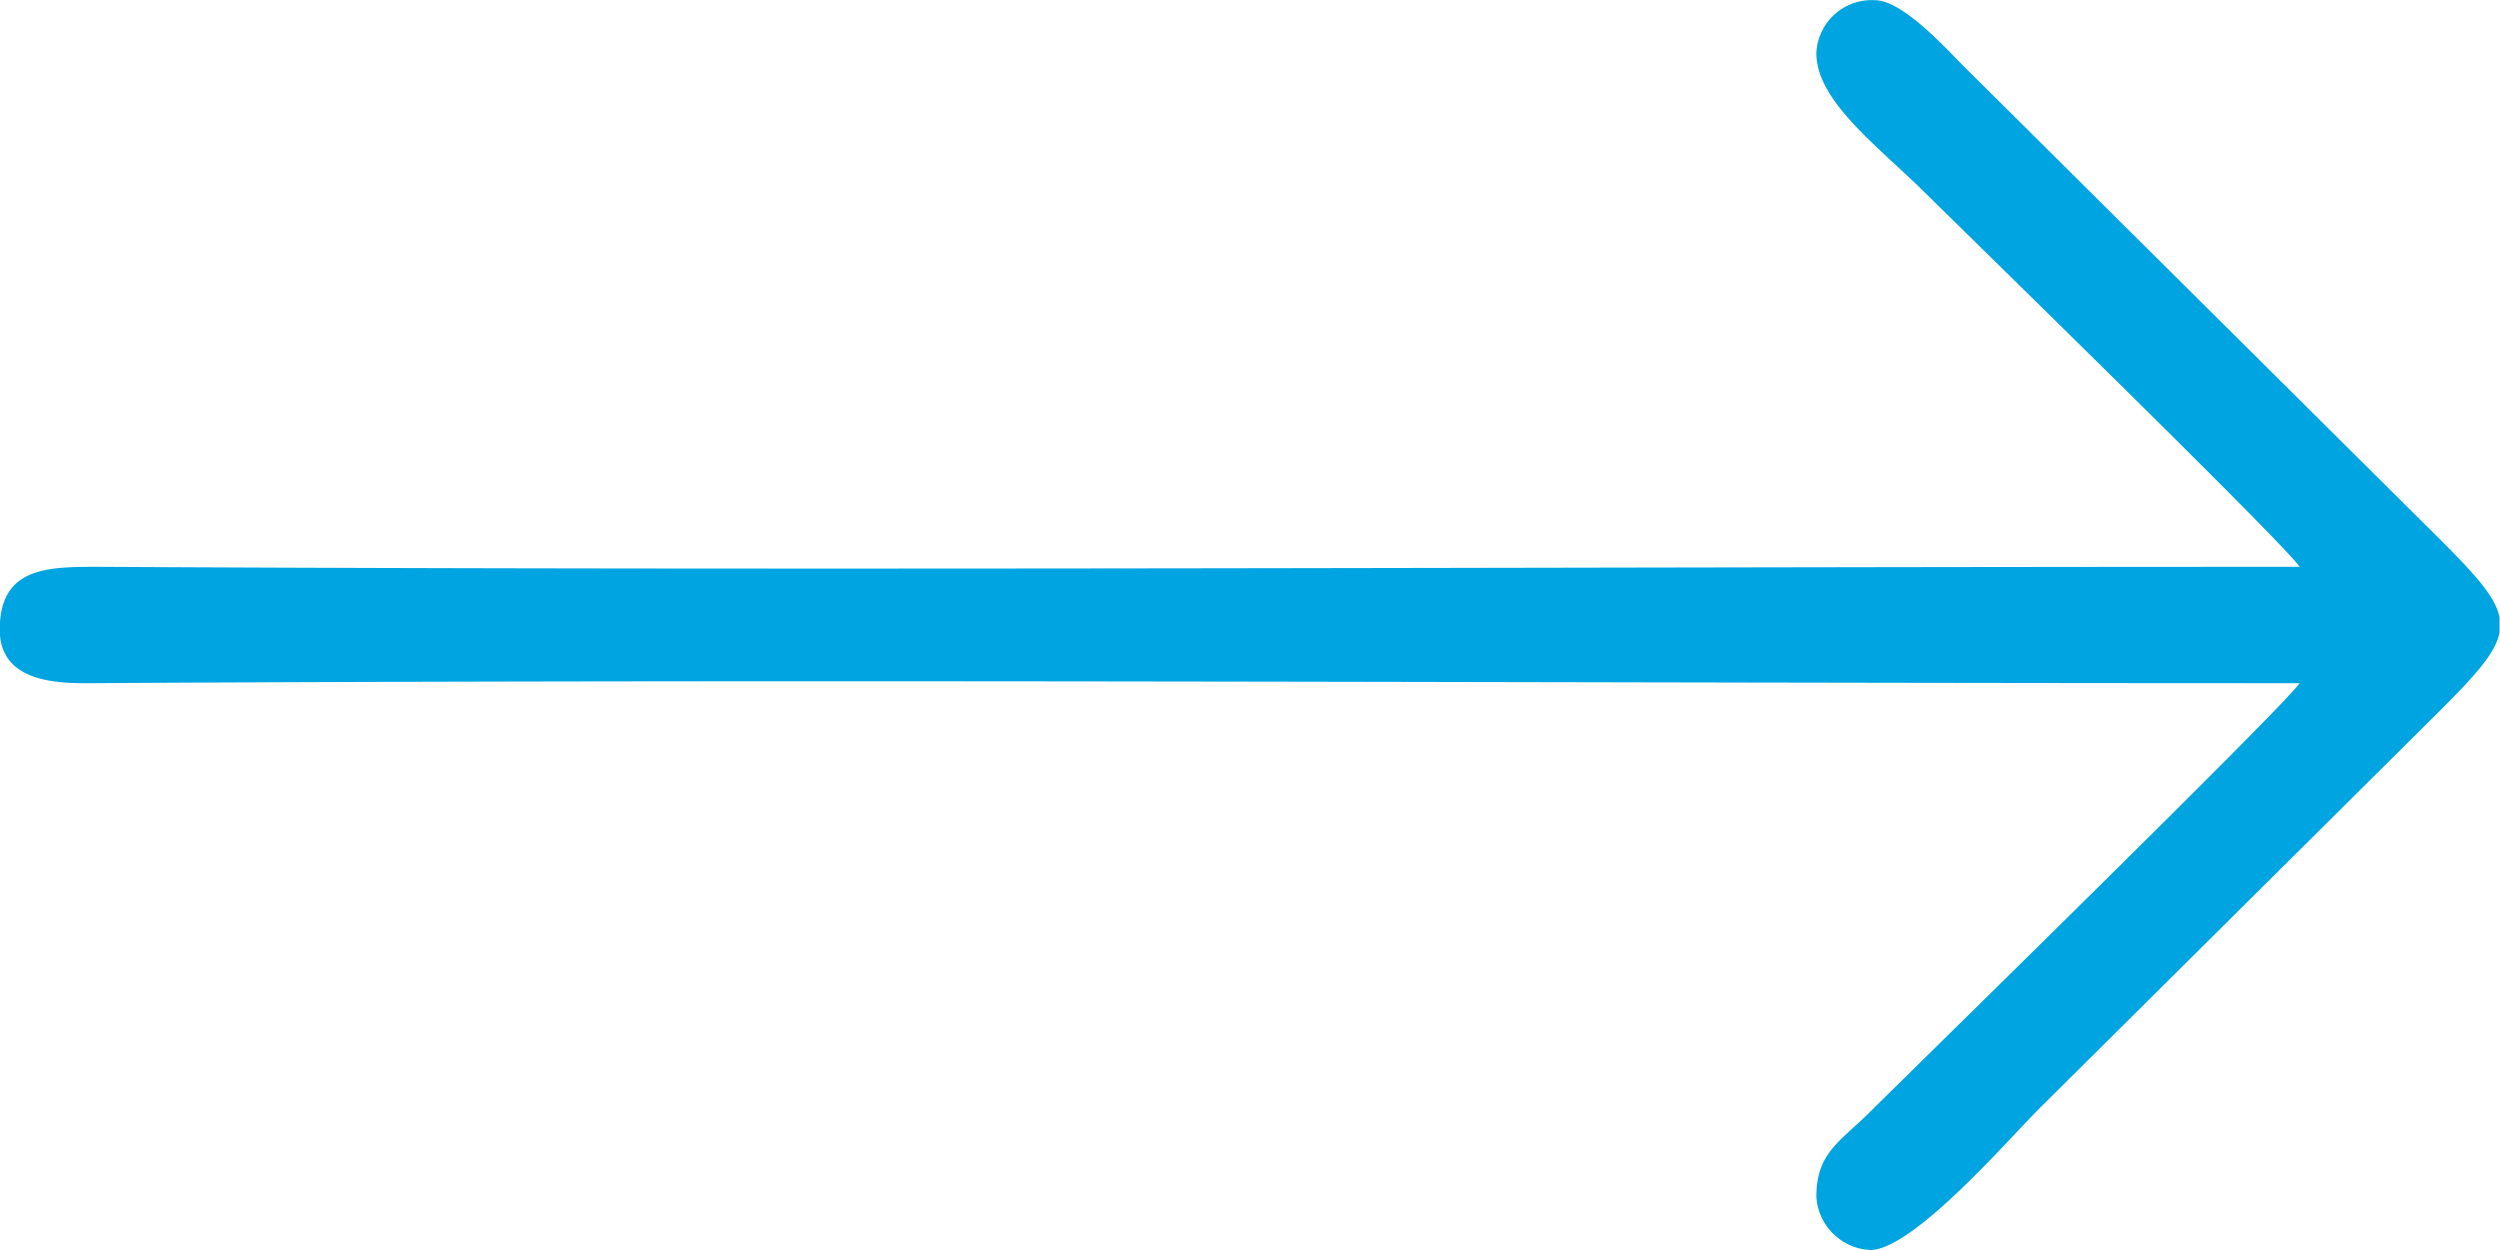 <svg xmlns="http://www.w3.org/2000/svg" width="22" height="11" viewBox="0 0 22 11">
  <path id="link.arrow" d="M16.7,2.466c0,.423.542.817.977,1.248s3.135,3.063,3.276,3.272c-6.43,0-12.952.035-19.38,0-.448,0-.859.006-.859.554,0,.48.547.471.816.47,6.437-.038,12.981,0,19.423,0-.142.208-3.273,3.269-3.792,3.784-.259.255-.461.354-.461.736a.5.5,0,0,0,.472.468c.378,0,1.209-.965,1.493-1.248L22.1,8.339c.37-.367.574-.579.612-.775V7.433c-.036-.192-.233-.4-.591-.755L18,2.584C17.846,2.431,17.461,2,17.215,2A.487.487,0,0,0,16.7,2.466Z" transform="translate(-0.716 -1.998)" fill="#00a4e1" fill-rule="evenodd"/>
</svg>
